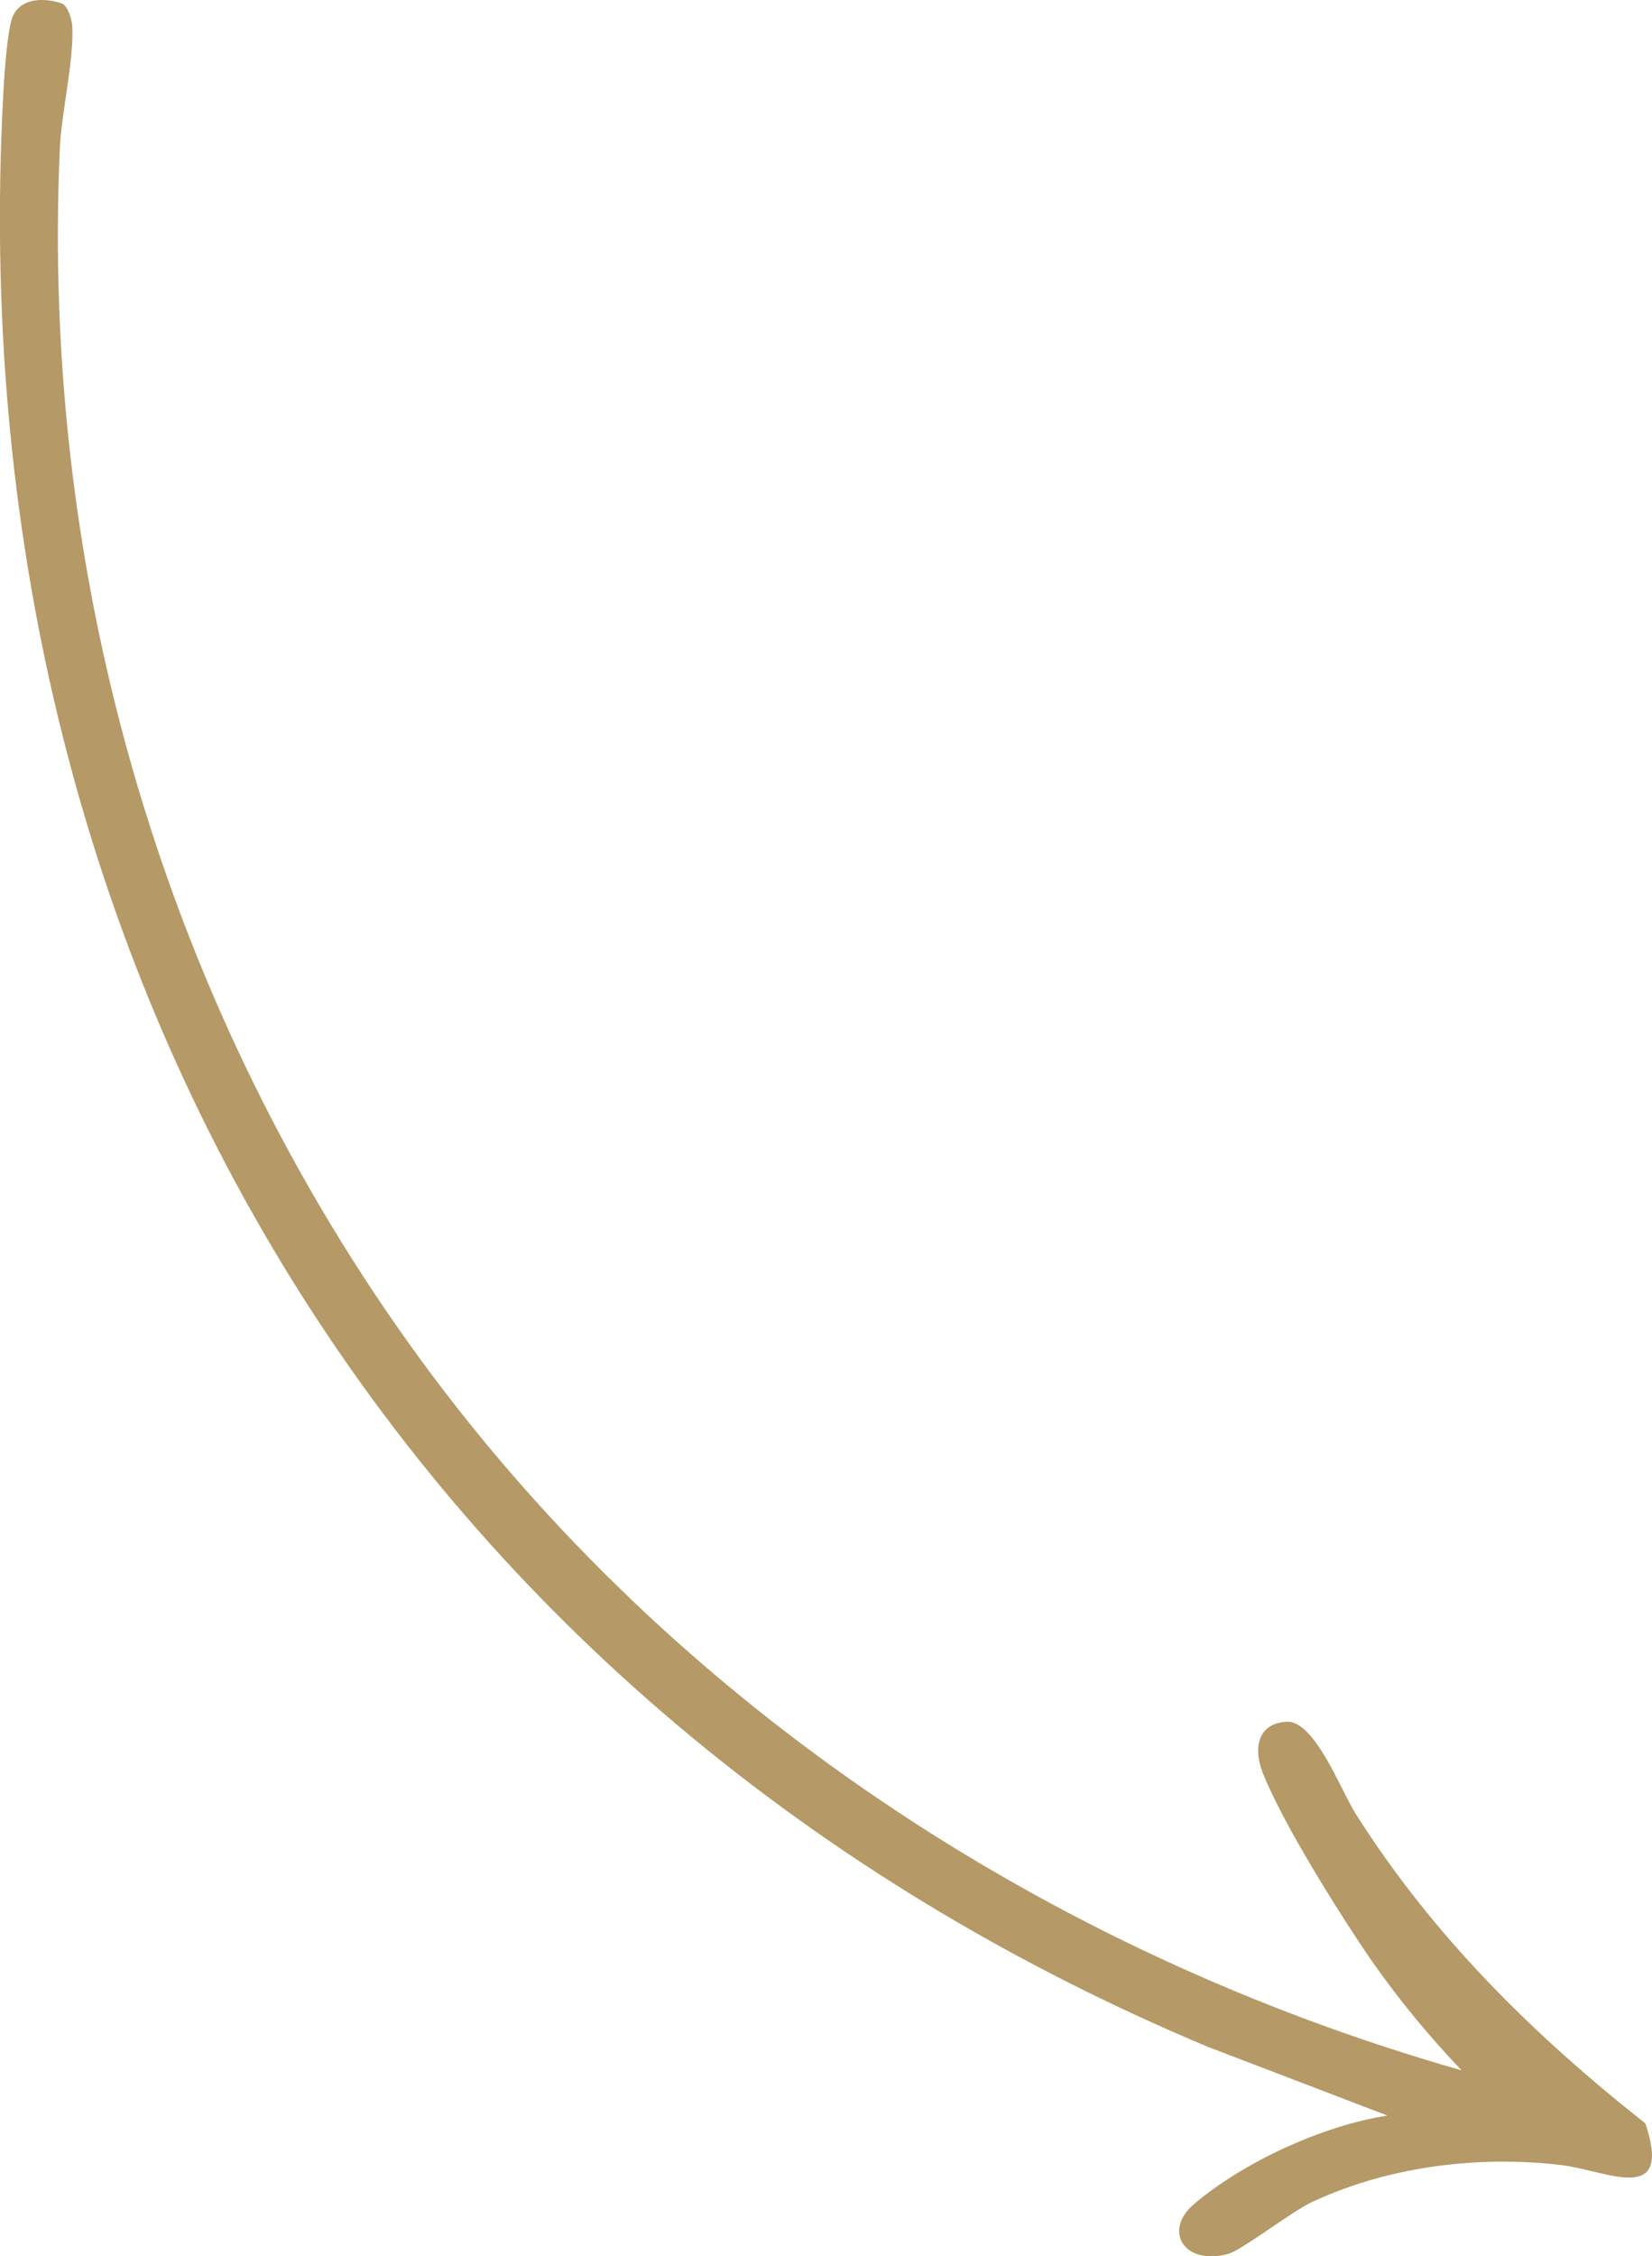 <svg width="104" height="142" viewBox="0 0 104 142" fill="none" xmlns="http://www.w3.org/2000/svg">
<g clip-path="url(#clip0_162_201)">
<path d="M87.343 133.142L76.008 128.804C25.757 107.732 -2.287 61.452 0.14 7.265C0.213 5.667 0.348 2.828 0.696 1.365C1.044 -0.098 2.624 -0.207 3.877 0.212C4.272 0.346 4.526 1.231 4.547 1.629C4.672 3.744 3.871 7.048 3.767 9.328C2.541 36.574 10.441 63.644 26.51 85.611C42.471 107.406 66.014 122.883 92.015 130.298C89.614 127.775 87.436 125.081 85.524 122.174C83.684 119.387 80.732 114.635 79.516 111.626C78.918 110.147 79.079 108.466 81.007 108.358C82.759 108.259 84.453 112.743 85.321 114.113C90.186 121.807 96.459 128.012 103.584 133.638C105.335 138.877 101.126 136.601 98.345 136.265C93.112 135.629 87.374 136.338 82.572 138.597C81.257 139.218 78.154 141.638 77.286 141.86C74.495 142.579 73.222 140.366 75.166 138.716C78.305 136.053 83.268 133.778 87.338 133.142L87.343 133.142Z" fill="#B59966"/>
</g>
<defs>
<clipPath id="clip0_162_201">
<rect width="104" height="142" fill="white" transform="translate(104 142) rotate(180)"/>
</clipPath>
</defs>
</svg>
